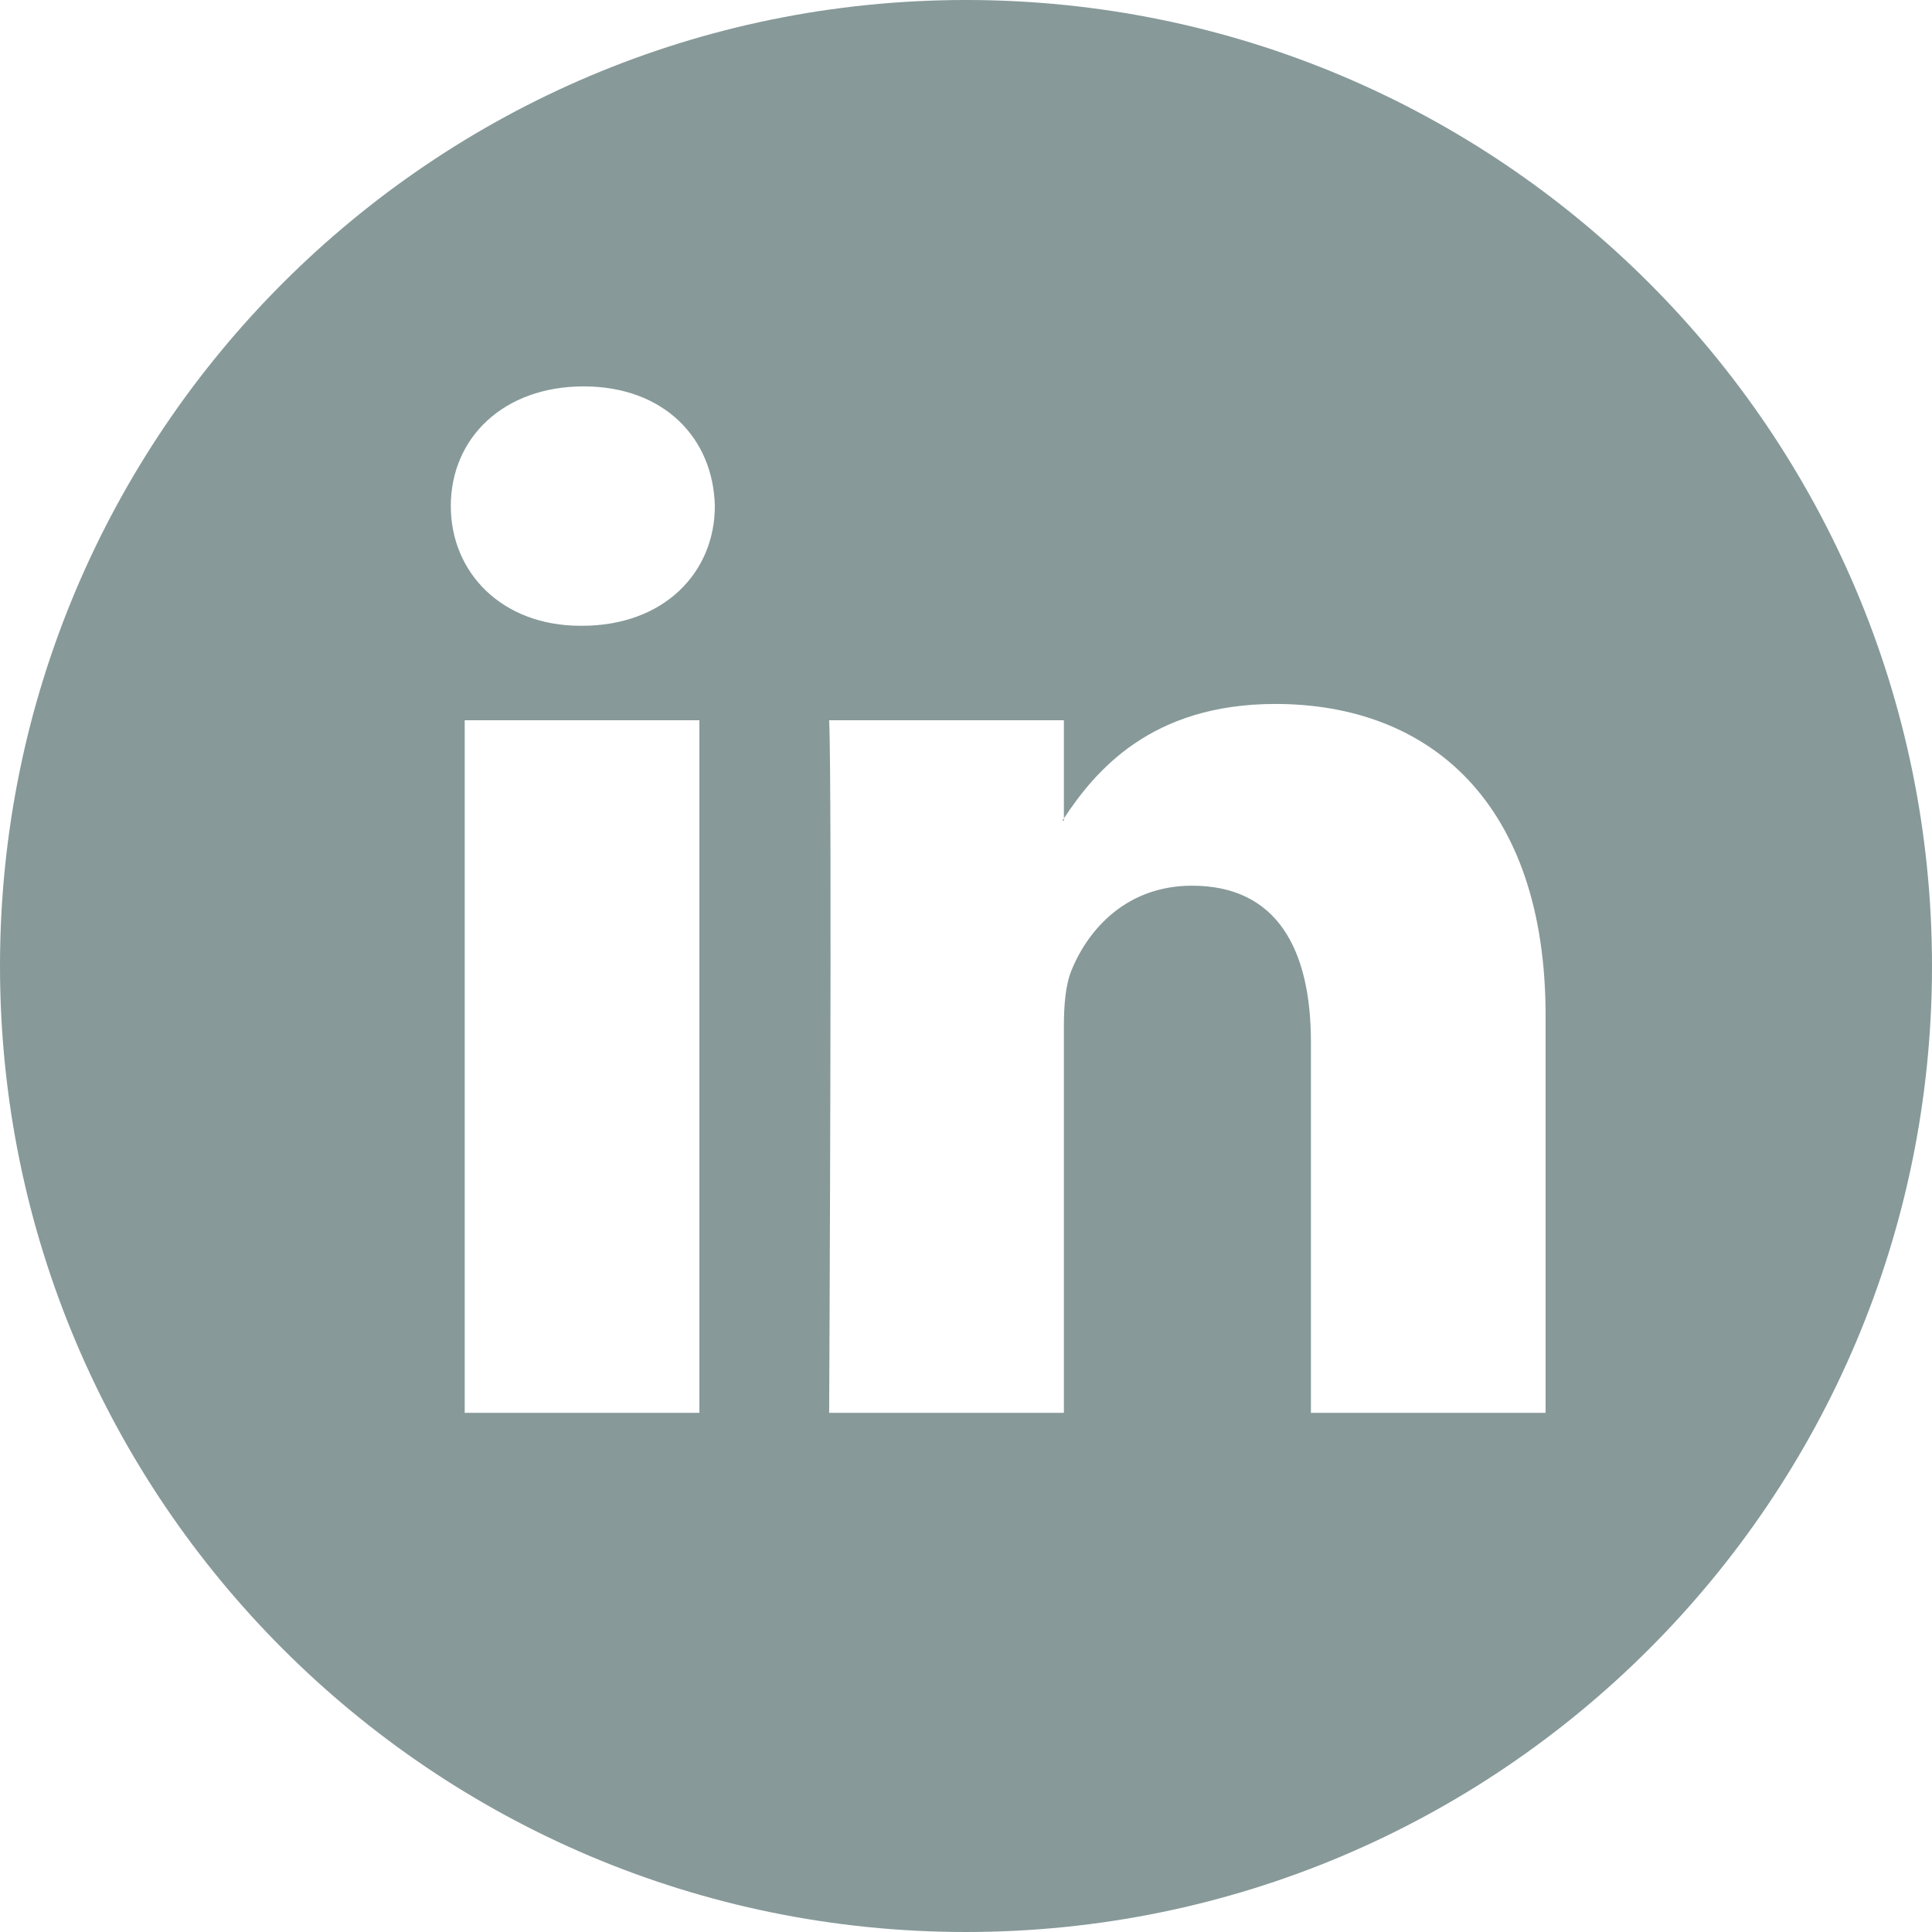<svg width="30px" height="30px" viewBox="0 0 30 30" version="1.1" xmlns="http://www.w3.org/2000/svg" xmlns:xlink="http://www.w3.org/1999/xlink">
	                                        <title>linkedin</title>
	                                        <g id="Symbols" stroke="none" stroke-width="1" fill="none" fill-rule="evenodd">
	                                            <g id="footer" transform="translate(-1191, -483)" fill="#879999" fill-rule="nonzero">
	                                                <g id="Group-2">
	                                                    <g id="Group-15" transform="translate(1191, 483)">
	                                                        <path d="M15,30 C6.716,30 0,23.284 0,15 C0,6.716 6.716,0 15,0 C23.284,0 30,6.716 30,15 C30,23.284 23.284,30 15,30 Z M24,15.771 C24,12.468 22.202,10.931 19.804,10.931 C17.869,10.931 17.004,11.976 16.52,12.708 L16.52,12.743 L16.496,12.743 C16.503,12.732 16.512,12.72 16.52,12.708 L16.52,11.184 L12.875,11.184 C12.924,12.193 12.875,21.938 12.875,21.938 L16.52,21.938 L16.52,15.932 C16.52,15.61 16.545,15.29 16.641,15.06 C16.905,14.417 17.504,13.753 18.51,13.753 C19.829,13.753 20.356,14.739 20.356,16.184 L20.356,21.938 L24,21.938 L24,15.771 Z M9.062,6 C7.816,6 7,6.802 7,7.858 C7,8.89 7.792,9.717 9.014,9.717 L9.038,9.717 C10.31,9.717 11.1,8.89 11.1,7.858 C11.076,6.802 10.31,6 9.062,6 Z M7.216,21.938 L10.86,21.938 L10.86,11.184 L7.216,11.184 L7.216,21.938 Z" id="linkedin"></path>
	                                                    </g>
	                                                </g>
	                                            </g>
	                                        </g>
	                                    </svg>